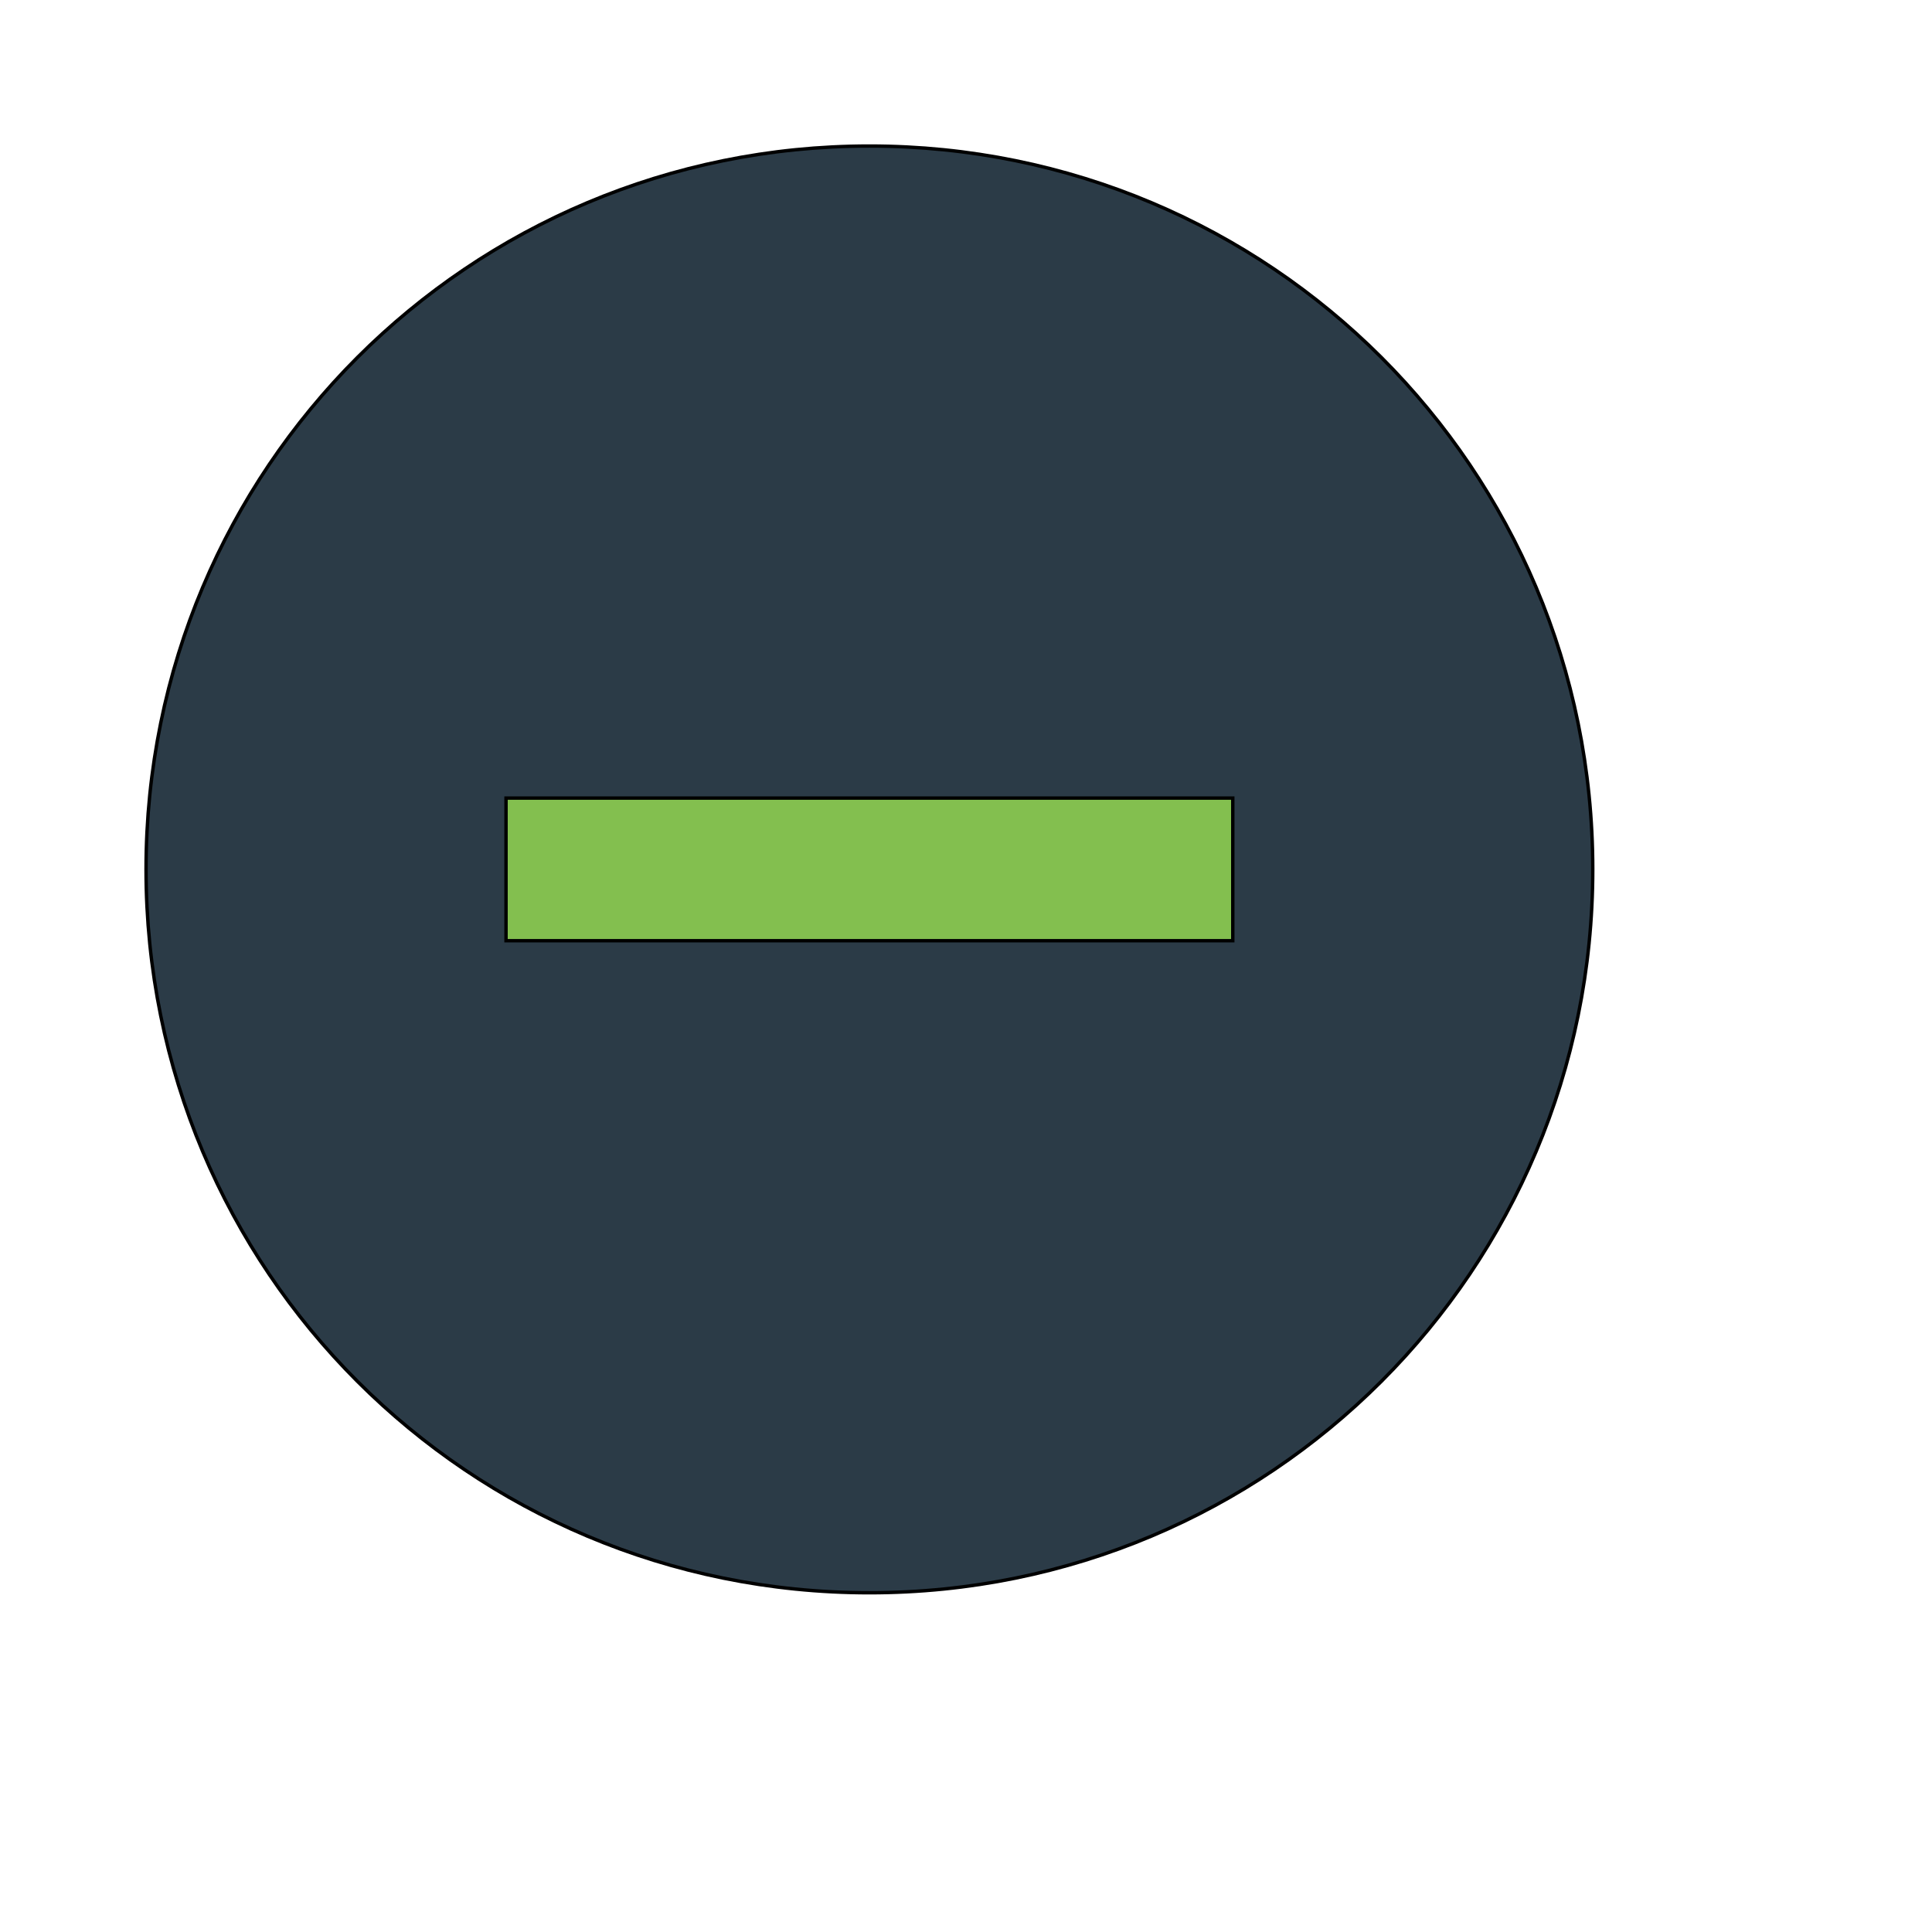 <svg id="th_wav_remove-circle" width="100%" height="100%" xmlns="http://www.w3.org/2000/svg" version="1.1" xmlns:xlink="http://www.w3.org/1999/xlink" xmlns:svgjs="http://svgjs.com/svgjs" preserveAspectRatio="xMidYMin slice" data-uid="wav_remove-circle" data-keyword="wav_remove-circle" viewBox="0 0 512 512" transform="matrix(0.9,0,0,0.9,0,0)" data-colors="[&quot;#00cc00&quot;,&quot;#2b3b47&quot;,&quot;#83bf4f&quot;]"><defs id="SvgjsDefs18986" fill="#00cc00"></defs><path id="th_wav_remove-circle_0" d="M256 43C138 43 43 138 43 256C43 374 138 469 256 469C374 469 469 374 469 256C469 138 374 43 256 43Z " fill-rule="evenodd" fill="#2b3b47" stroke-width="1" stroke="#000000"></path><path id="th_wav_remove-circle_1" d="M363 277L149 277L149 235L363 235Z " fill-rule="evenodd" fill="#83bf4f" stroke-width="1" stroke="#000000"></path></svg>
